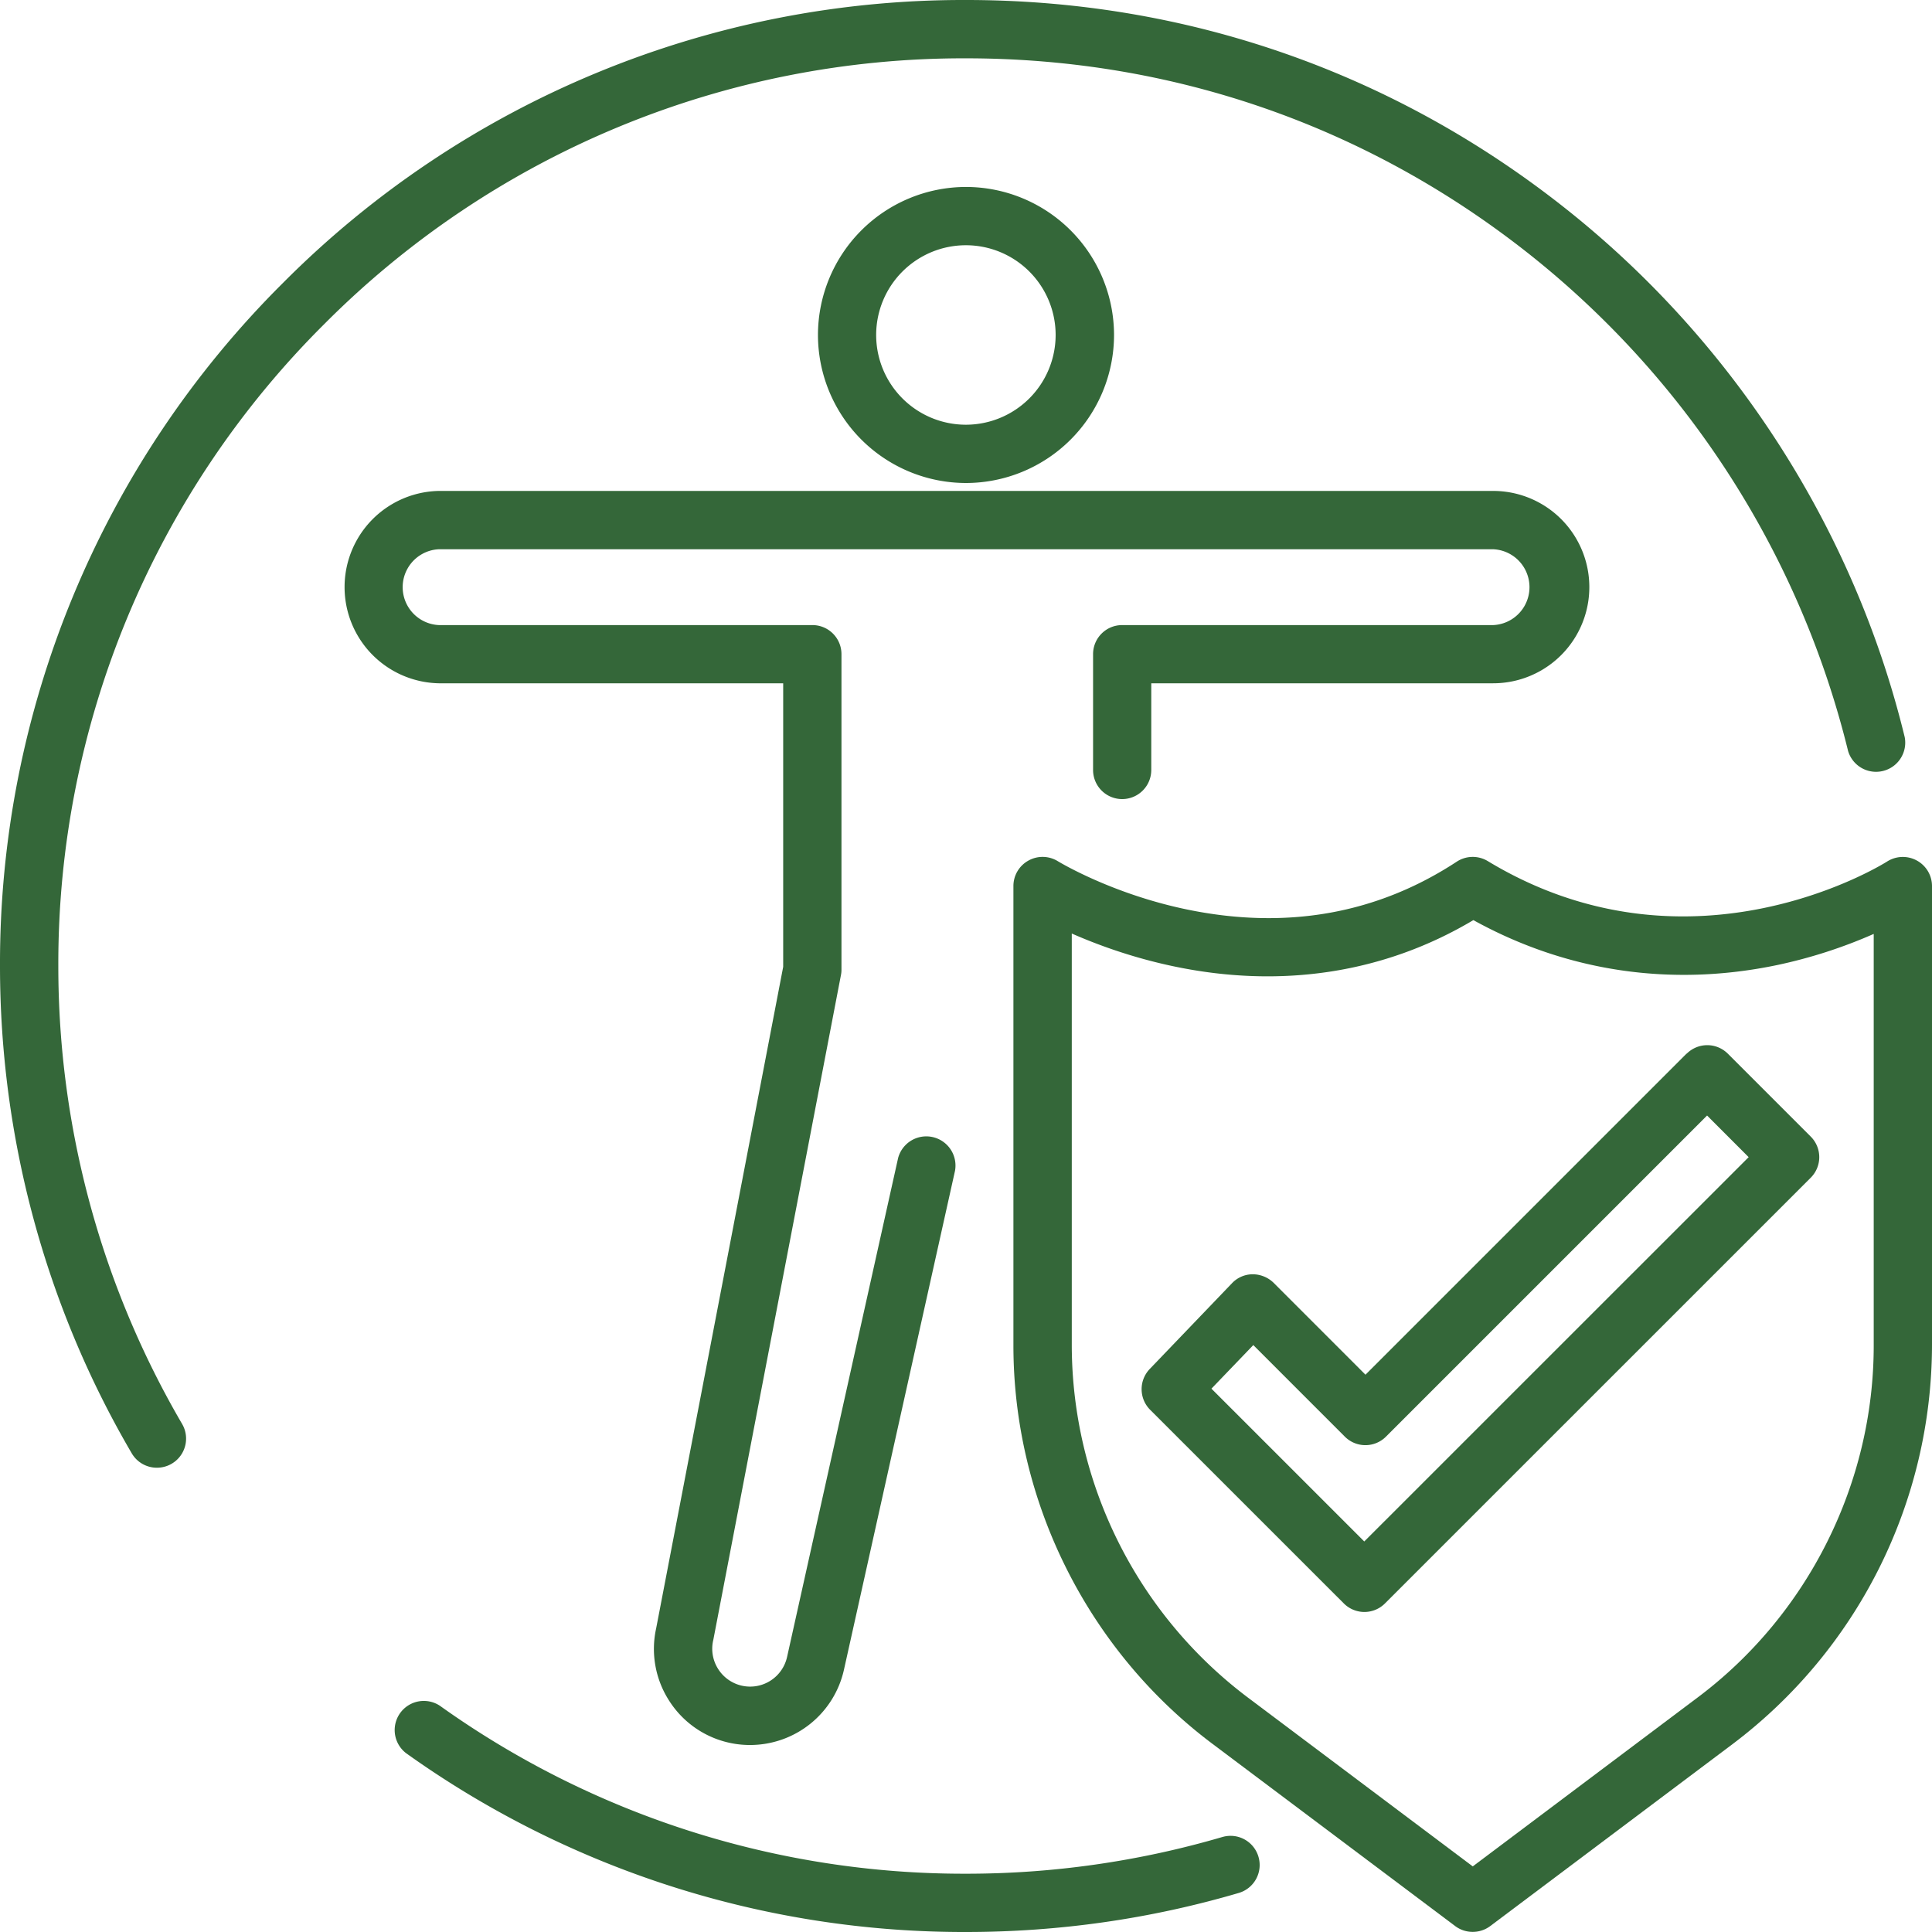 <svg xmlns="http://www.w3.org/2000/svg" fill="none" height="48" width="48"><path fill="#346739" d="M47.622 21.379a.726.726 0 0 0-.74.027c-.047.03-4.843 3.057-9.918-.012a.724.724 0 0 0-.773.015c-1.978 1.297-4.232 1.697-6.7 1.187-1.883-.39-3.192-1.19-3.205-1.197a.723.723 0 0 0-.735-.018.721.721 0 0 0-.373.634V33.43c0 3.872 1.849 7.572 4.945 9.895l6.031 4.528a.72.72 0 0 0 .435.144.72.72 0 0 0 .435-.144l6.03-4.528A12.436 12.436 0 0 0 48 33.431V22.015a.722.722 0 0 0-.378-.636Zm-1.07 12.052c0 3.42-1.633 6.684-4.367 8.737L36.59 46.37l-5.596-4.202a10.978 10.978 0 0 1-4.366-8.737V23.193c.628.276 1.493.596 2.517.812 2.681.567 5.25.172 7.46-1.145 2.32 1.282 4.92 1.667 7.55 1.116a12.214 12.214 0 0 0 2.397-.773V33.43Z"></path><path fill="#346739" d="m41.902 26.177-7.977 7.977-2.283-2.284a.75.75 0 0 0-.52-.211.711.711 0 0 0-.514.223l-2.043 2.13a.725.725 0 0 0 .01 1.014l4.811 4.81a.722.722 0 0 0 1.024 0l10.576-10.575a.722.722 0 0 0 0-1.024l-2.058-2.058a.723.723 0 0 0-1.023 0l-.003-.002Zm-8.007 12.121-3.797-3.797 1.04-1.083 2.273 2.274a.723.723 0 0 0 1.024 0l7.977-7.977 1.033 1.034-9.552 9.55h.002ZM20.322 8.322A3.682 3.682 0 0 0 24 12a3.682 3.682 0 0 0 3.678-3.678A3.682 3.682 0 0 0 24 4.645a3.682 3.682 0 0 0-3.678 3.677Zm5.905 0a2.232 2.232 0 0 1-2.23 2.23 2.23 2.23 0 0 1-2.229-2.23 2.23 2.23 0 0 1 2.23-2.229 2.23 2.23 0 0 1 2.229 2.23ZM19.458 16.978v7.043l-3.156 16.435a2.374 2.374 0 0 0 .318 1.79 2.376 2.376 0 0 0 2.017 1.108 2.39 2.39 0 0 0 2.331-1.871l2.759-12.395a.725.725 0 0 0-1.414-.316l-2.758 12.393a.94.94 0 0 1-1.713.3.935.935 0 0 1-.119-.728l3.17-16.512a.625.625 0 0 0 .013-.137v-7.835c0-.4-.323-.723-.723-.723h-9.279a.943.943 0 0 1 0-1.884H37.1a.943.943 0 0 1 0 1.884h-9.22c-.4 0-.723.323-.723.723v2.877a.722.722 0 1 0 1.446 0v-2.154h8.494a2.389 2.389 0 0 0 0-4.779H10.902a2.39 2.39 0 0 0 0 4.779h8.556v.002Z"></path><path fill="#346739" d="M3.899 36.465a.723.723 0 0 0 .624-1.09 22.546 22.546 0 0 1-3.074-11.375A22.404 22.404 0 0 1 8.054 8.054 22.404 22.404 0 0 1 24 1.449c5.159 0 10.012 1.695 14.038 4.9a22.651 22.651 0 0 1 7.877 12.308.725.725 0 0 0 1.407-.343c-1.248-5.136-4.225-9.788-8.382-13.098C34.656 1.804 29.49 0 24 0A23.842 23.842 0 0 0 7.03 7.03 23.842 23.842 0 0 0 0 24c0 4.262 1.13 8.449 3.273 12.107a.722.722 0 0 0 .626.358ZM30.369 45.64a22.614 22.614 0 0 1-6.37.912 22.397 22.397 0 0 1-13.073-4.175.724.724 0 0 0-.84 1.178A23.829 23.829 0 0 0 24 48c2.306 0 4.585-.326 6.776-.97a.723.723 0 0 0 .49-.9.723.723 0 0 0-.9-.489h.003Z"></path></svg>